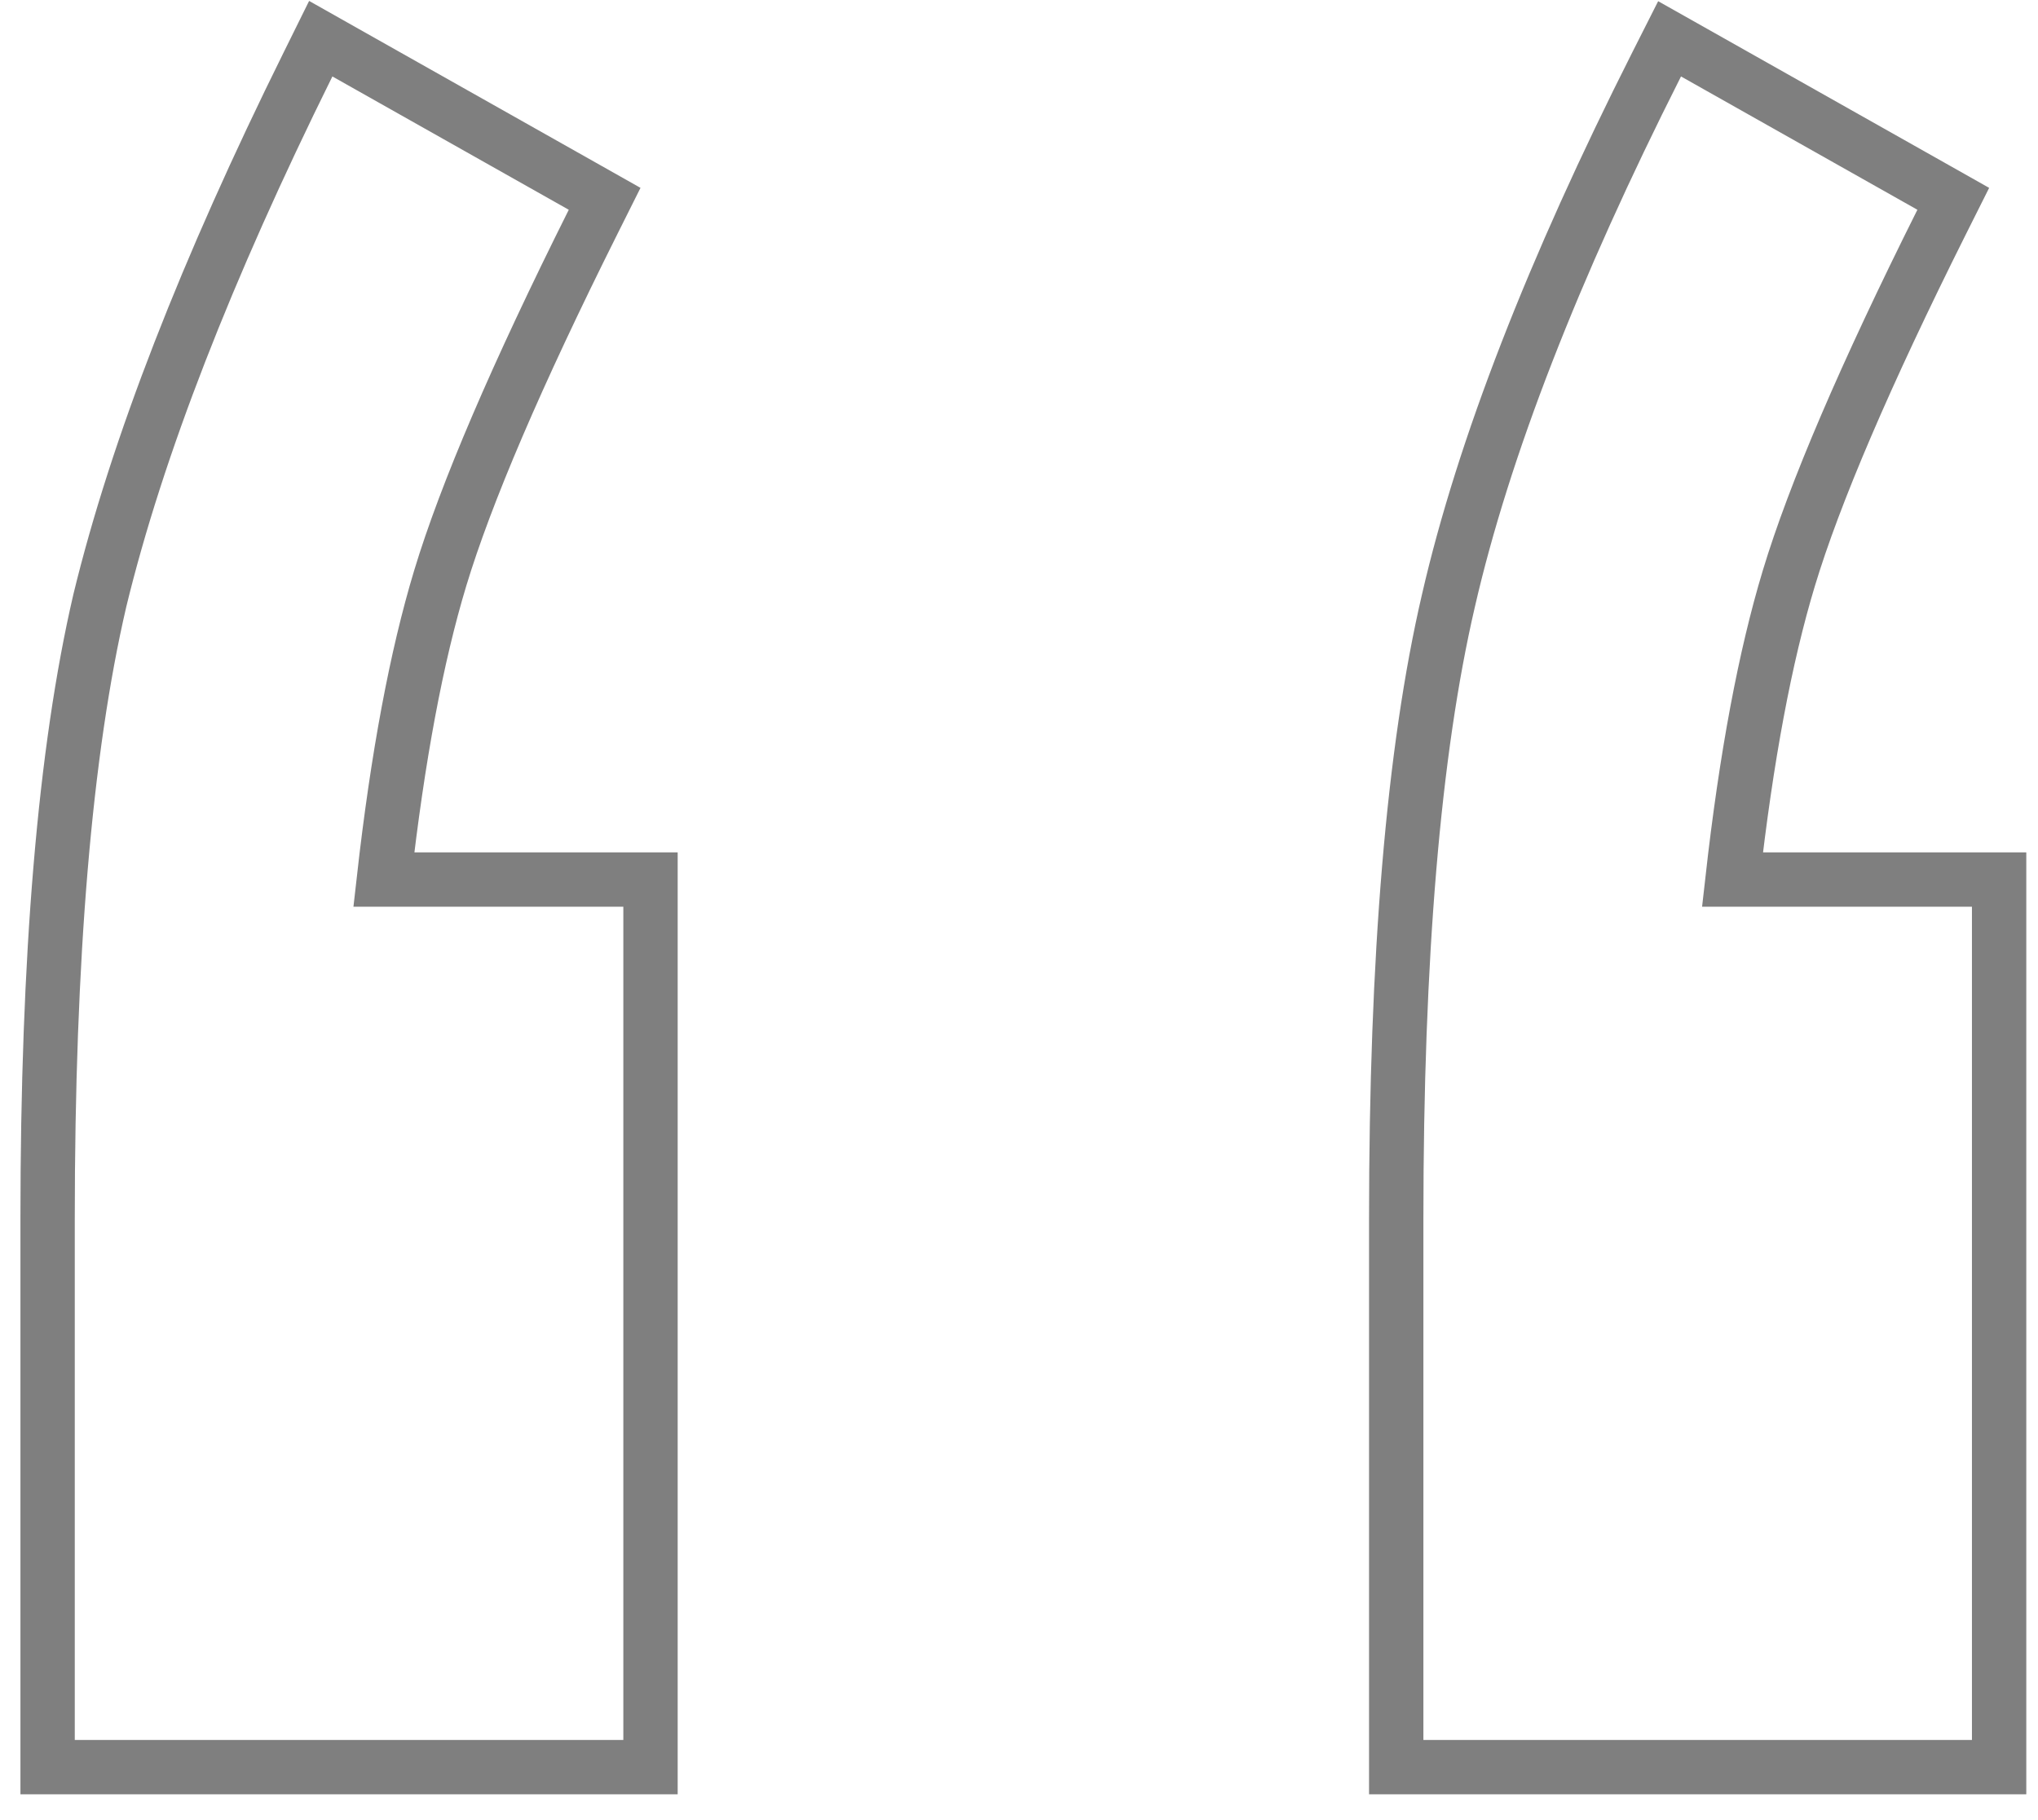 <svg width="75" height="67" viewBox="0 0 75 67" fill="none" xmlns="http://www.w3.org/2000/svg">
<path opacity="0.5" d="M12.723 1.943L11.804 1.424L11.336 2.37C7.599 9.918 5.038 16.496 3.676 22.095L3.676 22.095L3.674 22.105C2.385 27.641 1.752 35.239 1.752 44.861V64.043V65.043H2.752H22.939H23.939V64.043V33.373V32.373H22.939H14.126C14.635 27.856 15.329 24.165 16.2 21.283C17.142 18.168 19.008 13.805 21.826 8.168L22.251 7.318L21.422 6.85L12.723 1.943ZM62.354 1.943L61.442 1.429L60.97 2.363C57.158 9.913 54.593 16.498 53.304 22.106C52.015 27.643 51.382 35.24 51.382 44.861V64.043V65.043H52.382H72.569H73.569V64.043V33.373V32.373H72.569H63.757C64.265 27.856 64.96 24.165 65.831 21.283C66.772 18.168 68.638 13.805 71.456 8.168L71.882 7.318L71.053 6.85L62.354 1.943Z" stroke="black" stroke-width="2"/>
</svg>
